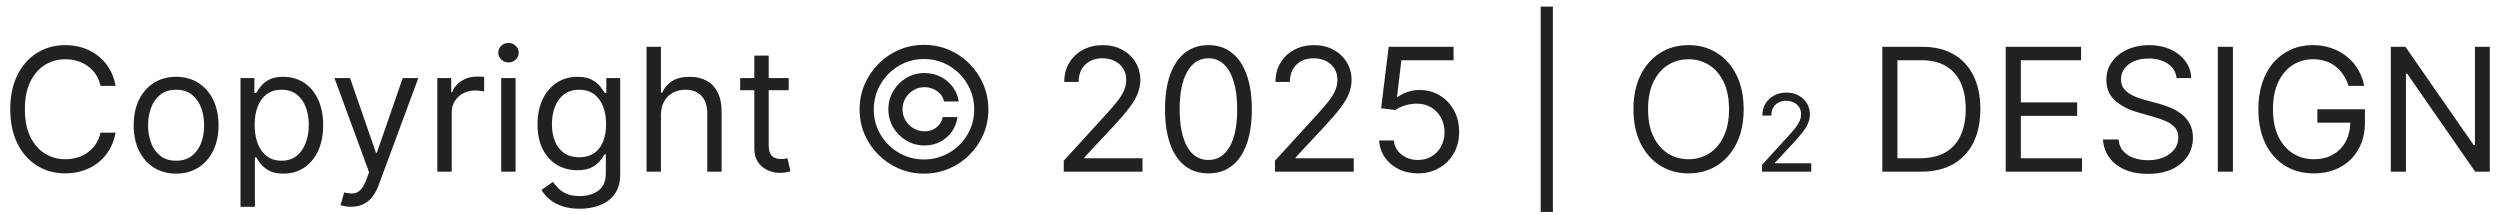 <?xml version="1.0" encoding="UTF-8"?> <svg xmlns="http://www.w3.org/2000/svg" width="233" height="20" viewBox="0 0 233 20" fill="none"><path d="M10.773 8H9.364C9.28 7.595 9.134 7.239 8.926 6.932C8.722 6.625 8.472 6.367 8.176 6.159C7.884 5.947 7.561 5.788 7.205 5.682C6.848 5.576 6.477 5.523 6.091 5.523C5.386 5.523 4.748 5.701 4.176 6.057C3.608 6.413 3.155 6.938 2.818 7.631C2.485 8.324 2.318 9.174 2.318 10.182C2.318 11.189 2.485 12.04 2.818 12.733C3.155 13.426 3.608 13.951 4.176 14.307C4.748 14.663 5.386 14.841 6.091 14.841C6.477 14.841 6.848 14.788 7.205 14.682C7.561 14.576 7.884 14.419 8.176 14.21C8.472 13.998 8.722 13.739 8.926 13.432C9.134 13.121 9.28 12.765 9.364 12.364H10.773C10.667 12.958 10.473 13.491 10.193 13.96C9.913 14.43 9.564 14.829 9.148 15.159C8.731 15.485 8.263 15.733 7.744 15.903C7.229 16.074 6.678 16.159 6.091 16.159C5.098 16.159 4.216 15.917 3.443 15.432C2.67 14.947 2.062 14.258 1.619 13.364C1.176 12.47 0.955 11.409 0.955 10.182C0.955 8.955 1.176 7.894 1.619 7C2.062 6.106 2.67 5.417 3.443 4.932C4.216 4.447 5.098 4.205 6.091 4.205C6.678 4.205 7.229 4.29 7.744 4.46C8.263 4.631 8.731 4.881 9.148 5.21C9.564 5.536 9.913 5.934 10.193 6.403C10.473 6.869 10.667 7.402 10.773 8ZM16.413 16.182C15.626 16.182 14.934 15.994 14.339 15.619C13.749 15.244 13.287 14.72 12.953 14.046C12.624 13.371 12.459 12.583 12.459 11.682C12.459 10.773 12.624 9.979 12.953 9.301C13.287 8.623 13.749 8.097 14.339 7.722C14.934 7.347 15.626 7.159 16.413 7.159C17.201 7.159 17.891 7.347 18.482 7.722C19.076 8.097 19.538 8.623 19.868 9.301C20.201 9.979 20.368 10.773 20.368 11.682C20.368 12.583 20.201 13.371 19.868 14.046C19.538 14.72 19.076 15.244 18.482 15.619C17.891 15.994 17.201 16.182 16.413 16.182ZM16.413 14.977C17.012 14.977 17.504 14.824 17.891 14.517C18.277 14.21 18.563 13.807 18.749 13.307C18.934 12.807 19.027 12.265 19.027 11.682C19.027 11.098 18.934 10.555 18.749 10.051C18.563 9.547 18.277 9.14 17.891 8.83C17.504 8.519 17.012 8.364 16.413 8.364C15.815 8.364 15.322 8.519 14.936 8.83C14.55 9.14 14.264 9.547 14.078 10.051C13.893 10.555 13.8 11.098 13.8 11.682C13.8 12.265 13.893 12.807 14.078 13.307C14.264 13.807 14.55 14.21 14.936 14.517C15.322 14.824 15.815 14.977 16.413 14.977ZM22.415 19.273V7.273H23.71V8.659H23.869C23.968 8.508 24.104 8.314 24.278 8.08C24.456 7.841 24.71 7.629 25.04 7.443C25.373 7.254 25.824 7.159 26.392 7.159C27.127 7.159 27.775 7.343 28.335 7.71C28.896 8.078 29.333 8.598 29.648 9.273C29.962 9.947 30.119 10.742 30.119 11.659C30.119 12.583 29.962 13.384 29.648 14.062C29.333 14.737 28.898 15.259 28.341 15.631C27.784 15.998 27.142 16.182 26.415 16.182C25.854 16.182 25.405 16.089 25.068 15.903C24.731 15.714 24.472 15.5 24.29 15.261C24.108 15.019 23.968 14.818 23.869 14.659H23.756V19.273H22.415ZM23.733 11.636C23.733 12.296 23.829 12.877 24.023 13.381C24.216 13.881 24.498 14.273 24.869 14.557C25.241 14.837 25.695 14.977 26.233 14.977C26.794 14.977 27.261 14.829 27.636 14.534C28.015 14.235 28.299 13.833 28.489 13.329C28.682 12.822 28.778 12.258 28.778 11.636C28.778 11.023 28.684 10.47 28.494 9.977C28.309 9.481 28.026 9.089 27.648 8.801C27.273 8.509 26.801 8.364 26.233 8.364C25.688 8.364 25.229 8.502 24.858 8.778C24.487 9.051 24.206 9.434 24.017 9.926C23.828 10.415 23.733 10.985 23.733 11.636ZM32.716 19.273C32.489 19.273 32.286 19.254 32.108 19.216C31.93 19.182 31.807 19.148 31.739 19.114L32.08 17.932C32.405 18.015 32.693 18.046 32.943 18.023C33.193 18 33.415 17.888 33.608 17.688C33.805 17.491 33.985 17.171 34.148 16.727L34.398 16.046L31.171 7.273H32.625L35.034 14.227H35.125L37.534 7.273H38.989L35.284 17.273C35.117 17.724 34.911 18.097 34.665 18.392C34.419 18.691 34.133 18.913 33.807 19.057C33.485 19.201 33.121 19.273 32.716 19.273ZM40.758 16V7.273H42.054V8.591H42.145C42.304 8.159 42.592 7.809 43.008 7.54C43.425 7.271 43.895 7.136 44.418 7.136C44.516 7.136 44.639 7.138 44.787 7.142C44.935 7.146 45.046 7.152 45.122 7.159V8.523C45.077 8.511 44.972 8.494 44.81 8.472C44.651 8.445 44.482 8.432 44.304 8.432C43.88 8.432 43.501 8.521 43.168 8.699C42.838 8.873 42.577 9.116 42.383 9.426C42.194 9.733 42.099 10.083 42.099 10.477V16H40.758ZM46.712 16V7.273H48.053V16H46.712ZM47.394 5.818C47.132 5.818 46.907 5.729 46.717 5.551C46.532 5.373 46.439 5.159 46.439 4.909C46.439 4.659 46.532 4.445 46.717 4.267C46.907 4.089 47.132 4 47.394 4C47.655 4 47.878 4.089 48.064 4.267C48.253 4.445 48.348 4.659 48.348 4.909C48.348 5.159 48.253 5.373 48.064 5.551C47.878 5.729 47.655 5.818 47.394 5.818ZM54.031 19.454C53.383 19.454 52.827 19.371 52.361 19.204C51.895 19.042 51.507 18.826 51.196 18.557C50.889 18.292 50.645 18.008 50.463 17.704L51.531 16.954C51.653 17.114 51.806 17.296 51.992 17.5C52.177 17.708 52.431 17.888 52.753 18.04C53.079 18.195 53.505 18.273 54.031 18.273C54.736 18.273 55.317 18.102 55.776 17.761C56.234 17.421 56.463 16.886 56.463 16.159V14.386H56.349C56.251 14.546 56.111 14.742 55.929 14.977C55.751 15.208 55.493 15.415 55.156 15.597C54.823 15.775 54.372 15.864 53.804 15.864C53.099 15.864 52.467 15.697 51.906 15.364C51.349 15.03 50.908 14.546 50.582 13.909C50.26 13.273 50.099 12.5 50.099 11.591C50.099 10.697 50.257 9.919 50.571 9.256C50.885 8.589 51.323 8.074 51.883 7.71C52.444 7.343 53.092 7.159 53.827 7.159C54.395 7.159 54.846 7.254 55.179 7.443C55.516 7.629 55.774 7.841 55.952 8.08C56.133 8.314 56.274 8.508 56.372 8.659H56.508V7.273H57.804V16.25C57.804 17 57.633 17.61 57.293 18.079C56.956 18.553 56.501 18.9 55.929 19.119C55.361 19.343 54.728 19.454 54.031 19.454ZM53.986 14.659C54.524 14.659 54.978 14.536 55.349 14.29C55.721 14.044 56.003 13.689 56.196 13.227C56.389 12.765 56.486 12.212 56.486 11.568C56.486 10.939 56.391 10.384 56.202 9.903C56.012 9.422 55.732 9.045 55.361 8.773C54.99 8.5 54.531 8.364 53.986 8.364C53.418 8.364 52.944 8.508 52.565 8.795C52.19 9.083 51.908 9.47 51.719 9.955C51.533 10.439 51.44 10.977 51.44 11.568C51.44 12.174 51.535 12.71 51.724 13.176C51.918 13.638 52.202 14.002 52.577 14.267C52.956 14.528 53.425 14.659 53.986 14.659ZM61.599 10.75V16H60.258V4.364H61.599V8.636H61.713C61.918 8.186 62.224 7.828 62.633 7.562C63.046 7.294 63.596 7.159 64.281 7.159C64.876 7.159 65.397 7.278 65.844 7.517C66.291 7.752 66.637 8.114 66.883 8.602C67.133 9.087 67.258 9.705 67.258 10.454V16H65.918V10.546C65.918 9.852 65.738 9.316 65.378 8.938C65.022 8.555 64.528 8.364 63.895 8.364C63.456 8.364 63.062 8.456 62.713 8.642C62.368 8.828 62.096 9.098 61.895 9.455C61.698 9.811 61.599 10.242 61.599 10.75ZM73.507 7.273V8.409H68.984V7.273H73.507ZM70.303 5.182H71.644V13.5C71.644 13.879 71.698 14.163 71.808 14.352C71.922 14.538 72.066 14.663 72.24 14.727C72.418 14.788 72.606 14.818 72.803 14.818C72.95 14.818 73.072 14.811 73.166 14.796C73.261 14.777 73.337 14.761 73.394 14.75L73.666 15.954C73.575 15.989 73.448 16.023 73.285 16.057C73.123 16.095 72.916 16.114 72.666 16.114C72.287 16.114 71.916 16.032 71.553 15.869C71.193 15.706 70.894 15.458 70.655 15.125C70.42 14.792 70.303 14.371 70.303 13.864V5.182ZM82.797 10.182C82.797 9.561 82.948 8.994 83.251 8.483C83.555 7.972 83.962 7.564 84.473 7.261C84.984 6.958 85.551 6.807 86.172 6.807C86.71 6.807 87.206 6.922 87.66 7.153C88.119 7.384 88.498 7.701 88.797 8.102C89.096 8.5 89.282 8.951 89.354 9.455H87.979C87.903 9.064 87.693 8.746 87.348 8.5C87.003 8.25 86.611 8.125 86.172 8.125C85.793 8.125 85.448 8.218 85.138 8.403C84.827 8.589 84.579 8.837 84.394 9.148C84.208 9.458 84.115 9.803 84.115 10.182C84.115 10.561 84.208 10.905 84.394 11.216C84.579 11.527 84.827 11.775 85.138 11.96C85.448 12.146 85.793 12.239 86.172 12.239C86.611 12.239 86.983 12.116 87.285 11.869C87.592 11.619 87.785 11.299 87.865 10.909H89.24C89.168 11.413 88.992 11.866 88.712 12.267C88.431 12.665 88.072 12.979 87.632 13.21C87.197 13.441 86.71 13.557 86.172 13.557C85.551 13.557 84.984 13.405 84.473 13.102C83.962 12.799 83.555 12.392 83.251 11.881C82.948 11.369 82.797 10.803 82.797 10.182ZM86.115 16.182C85.289 16.182 84.513 16.026 83.785 15.716C83.062 15.405 82.424 14.975 81.871 14.426C81.322 13.873 80.89 13.235 80.575 12.511C80.265 11.788 80.111 11.011 80.115 10.182C80.119 9.352 80.276 8.576 80.587 7.852C80.901 7.129 81.333 6.492 81.882 5.943C82.431 5.39 83.068 4.958 83.791 4.648C84.515 4.337 85.289 4.182 86.115 4.182C86.945 4.182 87.721 4.337 88.445 4.648C89.172 4.958 89.808 5.39 90.354 5.943C90.903 6.492 91.333 7.129 91.644 7.852C91.954 8.576 92.111 9.352 92.115 10.182C92.119 11.011 91.965 11.788 91.655 12.511C91.344 13.235 90.914 13.873 90.365 14.426C89.816 14.975 89.178 15.405 88.45 15.716C87.723 16.026 86.945 16.182 86.115 16.182ZM86.115 14.864C86.763 14.864 87.371 14.742 87.939 14.5C88.507 14.258 89.005 13.922 89.433 13.494C89.861 13.066 90.197 12.57 90.439 12.006C90.681 11.438 90.801 10.831 90.797 10.188C90.793 9.54 90.67 8.932 90.428 8.364C90.185 7.795 89.85 7.297 89.422 6.869C88.994 6.441 88.498 6.106 87.933 5.864C87.369 5.621 86.763 5.5 86.115 5.5C85.471 5.5 84.867 5.621 84.303 5.864C83.738 6.106 83.242 6.443 82.814 6.875C82.386 7.303 82.049 7.801 81.803 8.369C81.56 8.934 81.437 9.54 81.433 10.188C81.43 10.828 81.549 11.432 81.791 12C82.034 12.564 82.369 13.061 82.797 13.489C83.229 13.917 83.727 14.254 84.291 14.5C84.859 14.742 85.467 14.864 86.115 14.864ZM99.142 16V14.977L102.983 10.773C103.434 10.28 103.805 9.852 104.097 9.489C104.388 9.121 104.604 8.777 104.744 8.455C104.888 8.129 104.96 7.788 104.96 7.432C104.96 7.023 104.862 6.669 104.665 6.369C104.472 6.07 104.206 5.839 103.869 5.676C103.532 5.513 103.153 5.432 102.733 5.432C102.286 5.432 101.896 5.525 101.562 5.71C101.233 5.892 100.977 6.148 100.795 6.477C100.617 6.807 100.528 7.193 100.528 7.636H99.188C99.188 6.955 99.345 6.356 99.659 5.841C99.974 5.326 100.402 4.924 100.943 4.636C101.489 4.348 102.1 4.205 102.778 4.205C103.46 4.205 104.064 4.348 104.591 4.636C105.117 4.924 105.53 5.312 105.83 5.801C106.129 6.29 106.278 6.833 106.278 7.432C106.278 7.86 106.201 8.278 106.045 8.688C105.894 9.093 105.629 9.545 105.25 10.046C104.875 10.542 104.354 11.148 103.688 11.864L101.074 14.659V14.75H106.483V16H99.142ZM112.625 16.159C111.769 16.159 111.04 15.926 110.438 15.46C109.835 14.991 109.375 14.311 109.057 13.421C108.739 12.527 108.58 11.447 108.58 10.182C108.58 8.924 108.739 7.85 109.057 6.96C109.379 6.066 109.841 5.384 110.443 4.915C111.049 4.441 111.777 4.205 112.625 4.205C113.473 4.205 114.199 4.441 114.801 4.915C115.407 5.384 115.869 6.066 116.188 6.96C116.509 7.85 116.67 8.924 116.67 10.182C116.67 11.447 116.511 12.527 116.193 13.421C115.875 14.311 115.415 14.991 114.812 15.46C114.21 15.926 113.481 16.159 112.625 16.159ZM112.625 14.909C113.473 14.909 114.133 14.5 114.602 13.682C115.072 12.864 115.307 11.697 115.307 10.182C115.307 9.174 115.199 8.316 114.983 7.608C114.771 6.9 114.464 6.36 114.062 5.989C113.665 5.617 113.186 5.432 112.625 5.432C111.784 5.432 111.127 5.847 110.653 6.676C110.18 7.502 109.943 8.67 109.943 10.182C109.943 11.189 110.049 12.046 110.261 12.75C110.473 13.454 110.778 13.991 111.176 14.358C111.578 14.725 112.061 14.909 112.625 14.909ZM118.83 16V14.977L122.67 10.773C123.121 10.28 123.492 9.852 123.784 9.489C124.076 9.121 124.292 8.777 124.432 8.455C124.576 8.129 124.648 7.788 124.648 7.432C124.648 7.023 124.549 6.669 124.352 6.369C124.159 6.07 123.894 5.839 123.557 5.676C123.22 5.513 122.841 5.432 122.42 5.432C121.973 5.432 121.583 5.525 121.25 5.71C120.92 5.892 120.665 6.148 120.483 6.477C120.305 6.807 120.216 7.193 120.216 7.636H118.875C118.875 6.955 119.032 6.356 119.347 5.841C119.661 5.326 120.089 4.924 120.631 4.636C121.176 4.348 121.788 4.205 122.466 4.205C123.148 4.205 123.752 4.348 124.278 4.636C124.805 4.924 125.218 5.312 125.517 5.801C125.816 6.29 125.966 6.833 125.966 7.432C125.966 7.86 125.888 8.278 125.733 8.688C125.581 9.093 125.316 9.545 124.938 10.046C124.562 10.542 124.042 11.148 123.375 11.864L120.761 14.659V14.75H126.17V16H118.83ZM132.153 16.159C131.487 16.159 130.886 16.026 130.352 15.761C129.818 15.496 129.39 15.133 129.068 14.671C128.746 14.208 128.57 13.682 128.54 13.091H129.903C129.956 13.617 130.195 14.053 130.619 14.398C131.047 14.739 131.559 14.909 132.153 14.909C132.631 14.909 133.055 14.797 133.426 14.574C133.801 14.35 134.095 14.044 134.307 13.653C134.523 13.259 134.631 12.814 134.631 12.318C134.631 11.811 134.519 11.358 134.295 10.96C134.076 10.559 133.773 10.242 133.386 10.011C133 9.78 132.559 9.663 132.062 9.659C131.706 9.655 131.341 9.71 130.966 9.824C130.591 9.934 130.282 10.076 130.04 10.25L128.722 10.091L129.426 4.364H135.472V5.614H130.608L130.199 9.045H130.267C130.506 8.856 130.805 8.699 131.165 8.574C131.525 8.449 131.9 8.386 132.29 8.386C133.002 8.386 133.636 8.557 134.193 8.898C134.754 9.235 135.193 9.697 135.511 10.284C135.833 10.871 135.994 11.542 135.994 12.296C135.994 13.038 135.828 13.701 135.494 14.284C135.165 14.864 134.71 15.322 134.131 15.659C133.551 15.992 132.892 16.159 132.153 16.159ZM144.729 0.614V19.75H143.592V0.614H144.729ZM162.509 10.182C162.509 11.409 162.287 12.47 161.844 13.364C161.401 14.258 160.793 14.947 160.02 15.432C159.247 15.917 158.365 16.159 157.372 16.159C156.38 16.159 155.497 15.917 154.724 15.432C153.952 14.947 153.344 14.258 152.901 13.364C152.457 12.47 152.236 11.409 152.236 10.182C152.236 8.955 152.457 7.894 152.901 7C153.344 6.106 153.952 5.417 154.724 4.932C155.497 4.447 156.38 4.205 157.372 4.205C158.365 4.205 159.247 4.447 160.02 4.932C160.793 5.417 161.401 6.106 161.844 7C162.287 7.894 162.509 8.955 162.509 10.182ZM161.145 10.182C161.145 9.174 160.976 8.324 160.639 7.631C160.306 6.938 159.853 6.413 159.281 6.057C158.713 5.701 158.077 5.523 157.372 5.523C156.668 5.523 156.029 5.701 155.457 6.057C154.889 6.413 154.437 6.938 154.099 7.631C153.766 8.324 153.599 9.174 153.599 10.182C153.599 11.189 153.766 12.04 154.099 12.733C154.437 13.426 154.889 13.951 155.457 14.307C156.029 14.663 156.668 14.841 157.372 14.841C158.077 14.841 158.713 14.663 159.281 14.307C159.853 13.951 160.306 13.426 160.639 12.733C160.976 12.04 161.145 11.189 161.145 10.182ZM164.222 16V15.361L166.622 12.733C166.904 12.425 167.136 12.158 167.318 11.93C167.5 11.701 167.635 11.485 167.723 11.284C167.813 11.081 167.858 10.867 167.858 10.645C167.858 10.389 167.796 10.168 167.673 9.981C167.553 9.794 167.387 9.649 167.176 9.548C166.965 9.446 166.729 9.395 166.466 9.395C166.187 9.395 165.943 9.453 165.734 9.569C165.528 9.683 165.369 9.842 165.255 10.048C165.144 10.254 165.088 10.496 165.088 10.773H164.25C164.25 10.347 164.348 9.973 164.545 9.651C164.741 9.329 165.009 9.078 165.347 8.898C165.688 8.718 166.071 8.628 166.494 8.628C166.92 8.628 167.298 8.718 167.627 8.898C167.956 9.078 168.214 9.32 168.401 9.626C168.588 9.931 168.682 10.271 168.682 10.645C168.682 10.912 168.633 11.174 168.536 11.43C168.442 11.683 168.276 11.966 168.039 12.278C167.805 12.588 167.479 12.967 167.062 13.415L165.429 15.162V15.219H168.81V16H164.222ZM179.023 16H175.433V4.364H179.183C180.311 4.364 181.277 4.597 182.08 5.062C182.883 5.525 183.499 6.189 183.927 7.057C184.355 7.92 184.569 8.955 184.569 10.159C184.569 11.371 184.353 12.415 183.921 13.29C183.489 14.161 182.861 14.831 182.035 15.301C181.209 15.767 180.205 16 179.023 16ZM176.842 14.75H178.933C179.895 14.75 180.692 14.564 181.325 14.193C181.957 13.822 182.429 13.294 182.739 12.608C183.05 11.922 183.205 11.106 183.205 10.159C183.205 9.22 183.052 8.411 182.745 7.733C182.438 7.051 181.98 6.528 181.37 6.165C180.76 5.797 180.001 5.614 179.092 5.614H176.842V14.75ZM186.933 16V4.364H193.955V5.614H188.342V9.545H193.592V10.796H188.342V14.75H194.046V16H186.933ZM202.859 7.273C202.79 6.697 202.514 6.25 202.029 5.932C201.544 5.614 200.95 5.455 200.245 5.455C199.73 5.455 199.279 5.538 198.893 5.705C198.51 5.871 198.211 6.1 197.995 6.392C197.783 6.684 197.677 7.015 197.677 7.386C197.677 7.697 197.751 7.964 197.898 8.188C198.05 8.407 198.243 8.591 198.478 8.739C198.713 8.883 198.959 9.002 199.217 9.097C199.474 9.188 199.711 9.261 199.927 9.318L201.109 9.636C201.412 9.716 201.749 9.826 202.12 9.966C202.495 10.106 202.853 10.297 203.194 10.54C203.539 10.778 203.823 11.085 204.046 11.46C204.27 11.835 204.381 12.296 204.381 12.841C204.381 13.47 204.217 14.038 203.887 14.546C203.561 15.053 203.084 15.456 202.455 15.756C201.83 16.055 201.071 16.204 200.177 16.204C199.344 16.204 198.622 16.07 198.012 15.801C197.406 15.532 196.929 15.157 196.58 14.676C196.236 14.195 196.04 13.636 195.995 13H197.45C197.487 13.439 197.635 13.803 197.893 14.091C198.154 14.375 198.484 14.587 198.881 14.727C199.283 14.864 199.715 14.932 200.177 14.932C200.715 14.932 201.198 14.845 201.626 14.671C202.054 14.492 202.393 14.246 202.643 13.932C202.893 13.614 203.018 13.242 203.018 12.818C203.018 12.432 202.91 12.117 202.694 11.875C202.478 11.633 202.194 11.436 201.842 11.284C201.489 11.133 201.109 11 200.7 10.886L199.268 10.477C198.359 10.216 197.639 9.843 197.109 9.358C196.578 8.873 196.313 8.239 196.313 7.455C196.313 6.803 196.489 6.235 196.842 5.75C197.198 5.261 197.675 4.883 198.273 4.614C198.876 4.341 199.548 4.205 200.29 4.205C201.04 4.205 201.707 4.339 202.29 4.608C202.874 4.873 203.336 5.237 203.677 5.699C204.022 6.161 204.203 6.686 204.222 7.273H202.859ZM208.107 4.364V16H206.698V4.364H208.107ZM218.887 8C218.762 7.617 218.597 7.275 218.393 6.972C218.192 6.665 217.951 6.403 217.671 6.188C217.395 5.972 217.08 5.807 216.728 5.693C216.376 5.58 215.989 5.523 215.569 5.523C214.879 5.523 214.253 5.701 213.688 6.057C213.124 6.413 212.675 6.938 212.342 7.631C212.008 8.324 211.842 9.174 211.842 10.182C211.842 11.189 212.01 12.04 212.347 12.733C212.684 13.426 213.141 13.951 213.717 14.307C214.292 14.663 214.94 14.841 215.66 14.841C216.326 14.841 216.914 14.699 217.421 14.415C217.933 14.127 218.33 13.722 218.614 13.199C218.902 12.672 219.046 12.053 219.046 11.341L219.478 11.432H215.978V10.182H220.41V11.432C220.41 12.39 220.205 13.223 219.796 13.932C219.391 14.64 218.83 15.189 218.114 15.579C217.402 15.966 216.584 16.159 215.66 16.159C214.629 16.159 213.724 15.917 212.944 15.432C212.167 14.947 211.561 14.258 211.126 13.364C210.694 12.47 210.478 11.409 210.478 10.182C210.478 9.261 210.601 8.434 210.847 7.699C211.097 6.96 211.45 6.331 211.904 5.812C212.359 5.294 212.897 4.896 213.518 4.619C214.139 4.343 214.823 4.205 215.569 4.205C216.183 4.205 216.754 4.297 217.285 4.483C217.819 4.665 218.294 4.924 218.711 5.261C219.131 5.595 219.482 5.994 219.762 6.46C220.042 6.922 220.236 7.436 220.342 8H218.887ZM232.05 4.364V16H230.687L224.346 6.864H224.232V16H222.823V4.364H224.187L230.55 13.523H230.664V4.364H232.05Z" fill="#212121"></path></svg> 